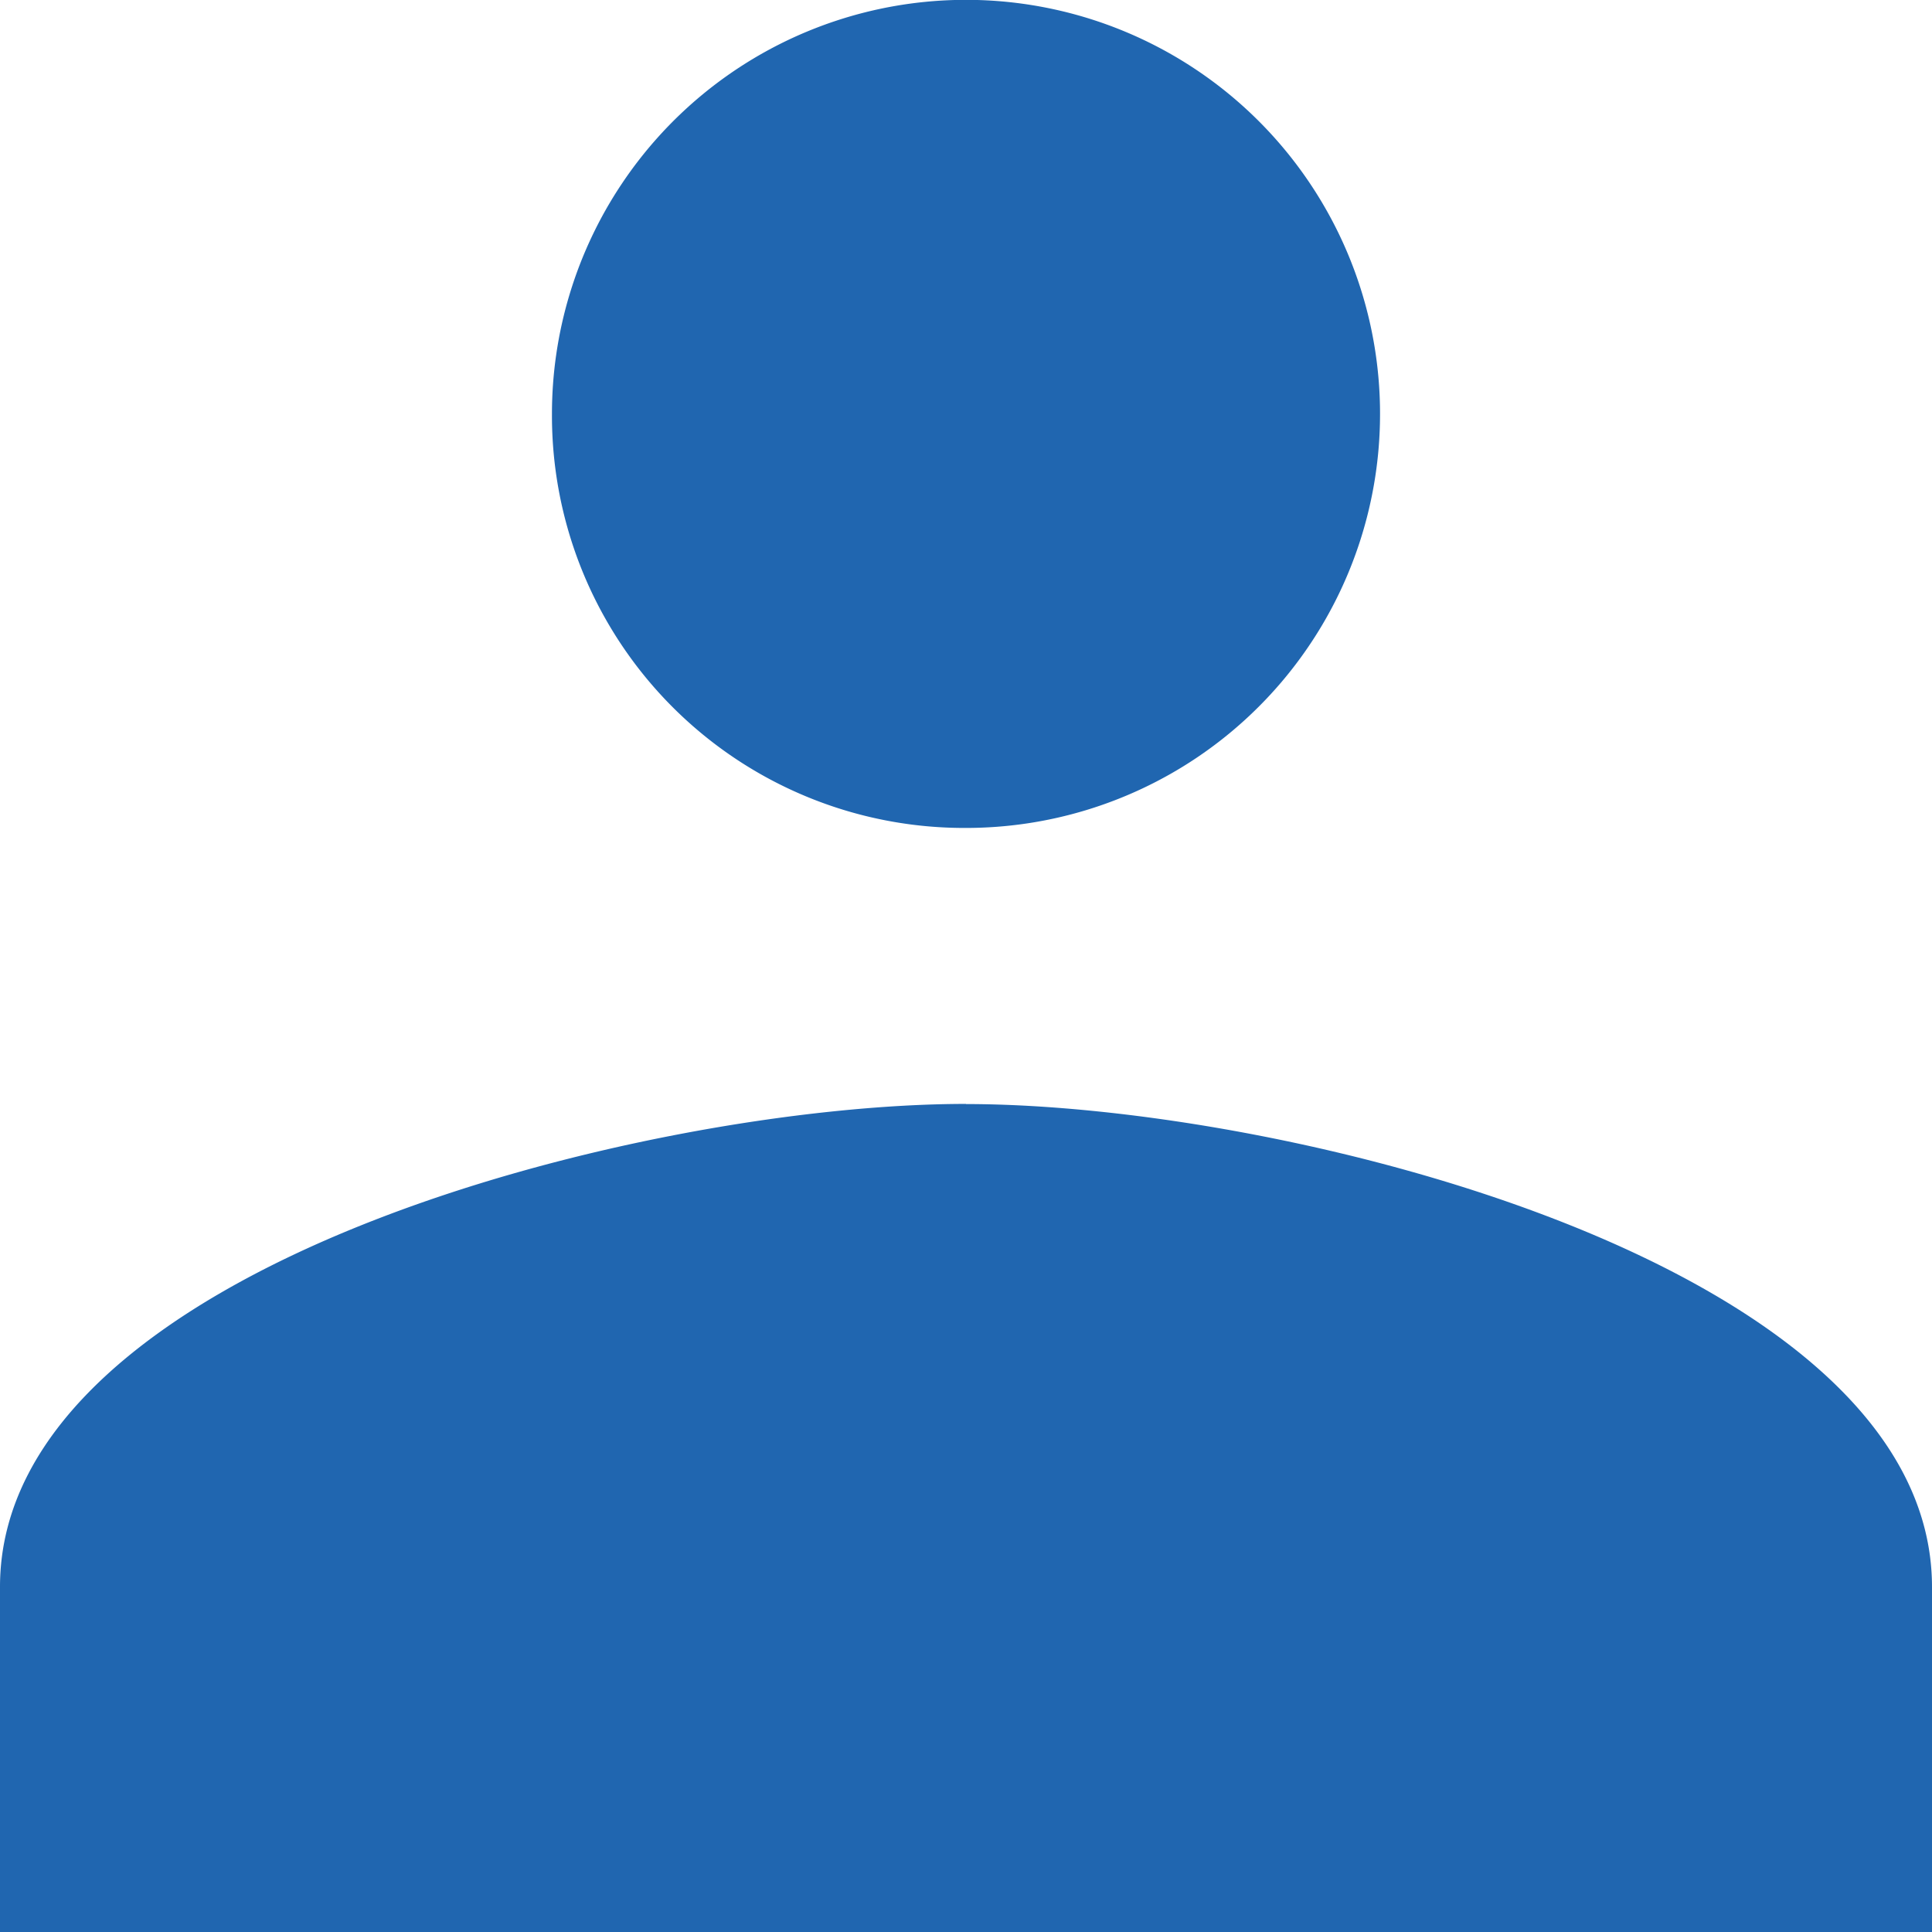 <svg xmlns="http://www.w3.org/2000/svg" viewBox="0 0 13 13">
  <defs>
    <style>
      .cls-1 {
        fill: #2066b0;
      }
    </style>
  </defs>
  <path id="ic_people_24px" class="cls-1" d="M7.5,10.571A2.786,2.786,0,1,0,4.714,7.786,2.774,2.774,0,0,0,7.5,10.571Zm0,1.857c-2.164,0-6.5,1.086-6.5,3.25V18H14V15.679C14,13.515,9.664,12.429,7.5,12.429Z" transform="translate(-1 -5)"/>
</svg>
